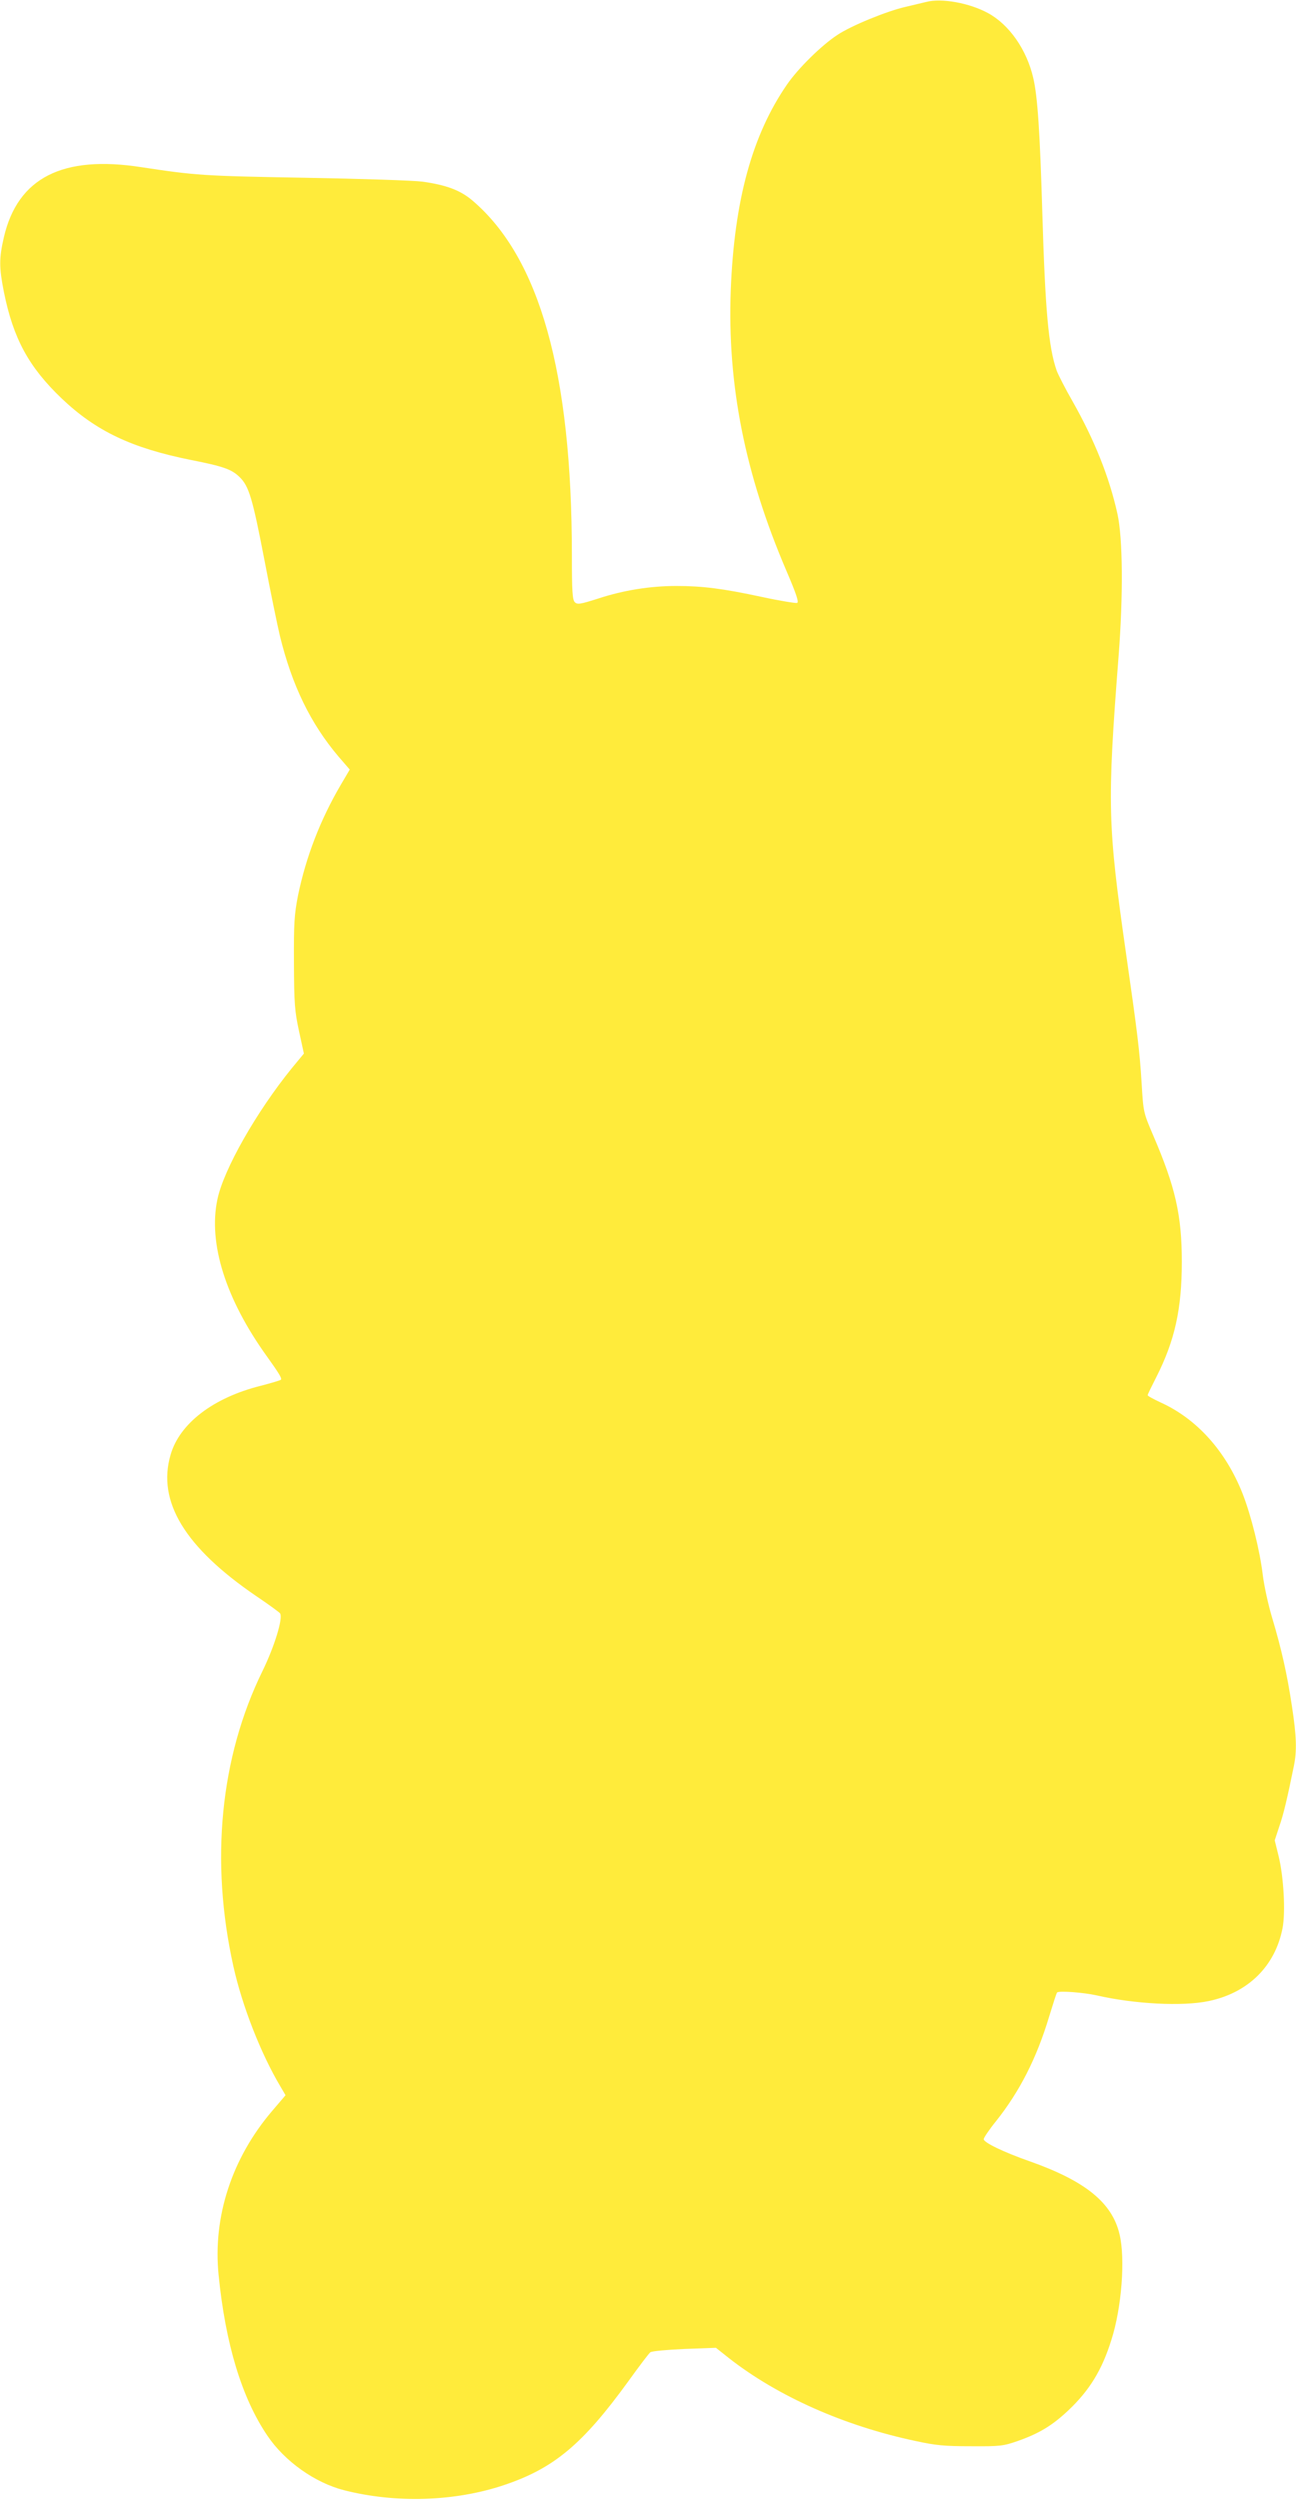 <?xml version="1.0" standalone="no"?>
<!DOCTYPE svg PUBLIC "-//W3C//DTD SVG 20010904//EN"
 "http://www.w3.org/TR/2001/REC-SVG-20010904/DTD/svg10.dtd">
<svg version="1.0" xmlns="http://www.w3.org/2000/svg"
 width="664pt" height="1280pt" viewBox="0 0 664 1280"
 preserveAspectRatio="xMidYMid meet">
<g transform="translate(0,1280) scale(0.1,-0.1)"
fill="#ffeb3b" stroke="none">
<path d="M4745 12790 c-16 -4 -64 -15 -105 -25 -97 -22 -280 -97 -350 -144
-81 -53 -201 -171 -258 -254 -178 -258 -270 -592 -288 -1052 -18 -484 72 -940
285 -1437 51 -119 65 -161 55 -165 -7 -2 -89 11 -181 31 -201 43 -304 56 -438
56 -134 0 -271 -22 -399 -64 -94 -30 -108 -32 -121 -19 -12 12 -15 55 -15 241
0 934 -165 1522 -509 1815 -62 53 -135 80 -256 97 -44 6 -316 15 -605 20 -522
9 -557 12 -835 54 -404 63 -634 -54 -705 -358 -25 -108 -25 -155 0 -281 48
-238 127 -384 297 -546 175 -166 357 -253 662 -314 167 -33 208 -48 248 -87
49 -47 67 -110 128 -426 30 -158 66 -332 79 -387 62 -254 157 -449 300 -618
l58 -67 -46 -78 c-106 -181 -178 -369 -219 -566 -19 -98 -22 -140 -21 -346 1
-210 4 -247 26 -349 l25 -115 -62 -75 c-181 -223 -349 -518 -381 -671 -48
-225 42 -511 254 -805 63 -88 78 -113 71 -119 -3 -3 -50 -17 -104 -31 -243
-61 -415 -193 -461 -353 -70 -239 73 -474 438 -723 64 -43 120 -84 123 -89 16
-25 -29 -170 -90 -295 -217 -442 -269 -974 -149 -1513 45 -202 140 -445 240
-613 l27 -46 -70 -82 c-205 -241 -303 -540 -273 -838 35 -353 119 -630 250
-823 89 -132 244 -241 392 -279 266 -68 567 -58 817 25 258 86 405 208 642
535 54 75 104 141 111 146 7 6 86 13 174 17 l162 6 68 -54 c250 -195 590 -346
954 -423 105 -23 150 -27 285 -27 150 -1 165 1 240 27 110 39 176 79 258 156
109 103 173 207 221 361 53 165 72 416 42 541 -38 162 -175 273 -461 374 -134
47 -235 96 -235 113 0 7 28 49 63 92 121 152 208 322 272 535 20 65 38 122 41
124 9 10 138 0 204 -15 192 -44 438 -57 572 -29 202 42 341 178 379 373 16 83
6 262 -20 369 l-20 81 23 70 c22 62 42 148 75 310 16 78 14 152 -10 308 -24
160 -53 291 -102 454 -19 63 -40 160 -47 215 -15 126 -60 307 -104 419 -86
217 -234 382 -420 466 -36 17 -66 33 -66 37 0 4 20 45 44 92 95 187 131 349
131 591 0 239 -33 383 -147 648 -50 117 -50 117 -59 267 -10 164 -21 254 -80
665 -94 658 -97 758 -38 1520 24 310 22 604 -6 730 -42 189 -117 376 -229 574
-38 66 -74 137 -82 158 -42 120 -59 309 -74 818 -12 404 -24 587 -46 680 -33
145 -123 274 -232 333 -95 52 -239 78 -317 57z"/>
</g>
</svg>

